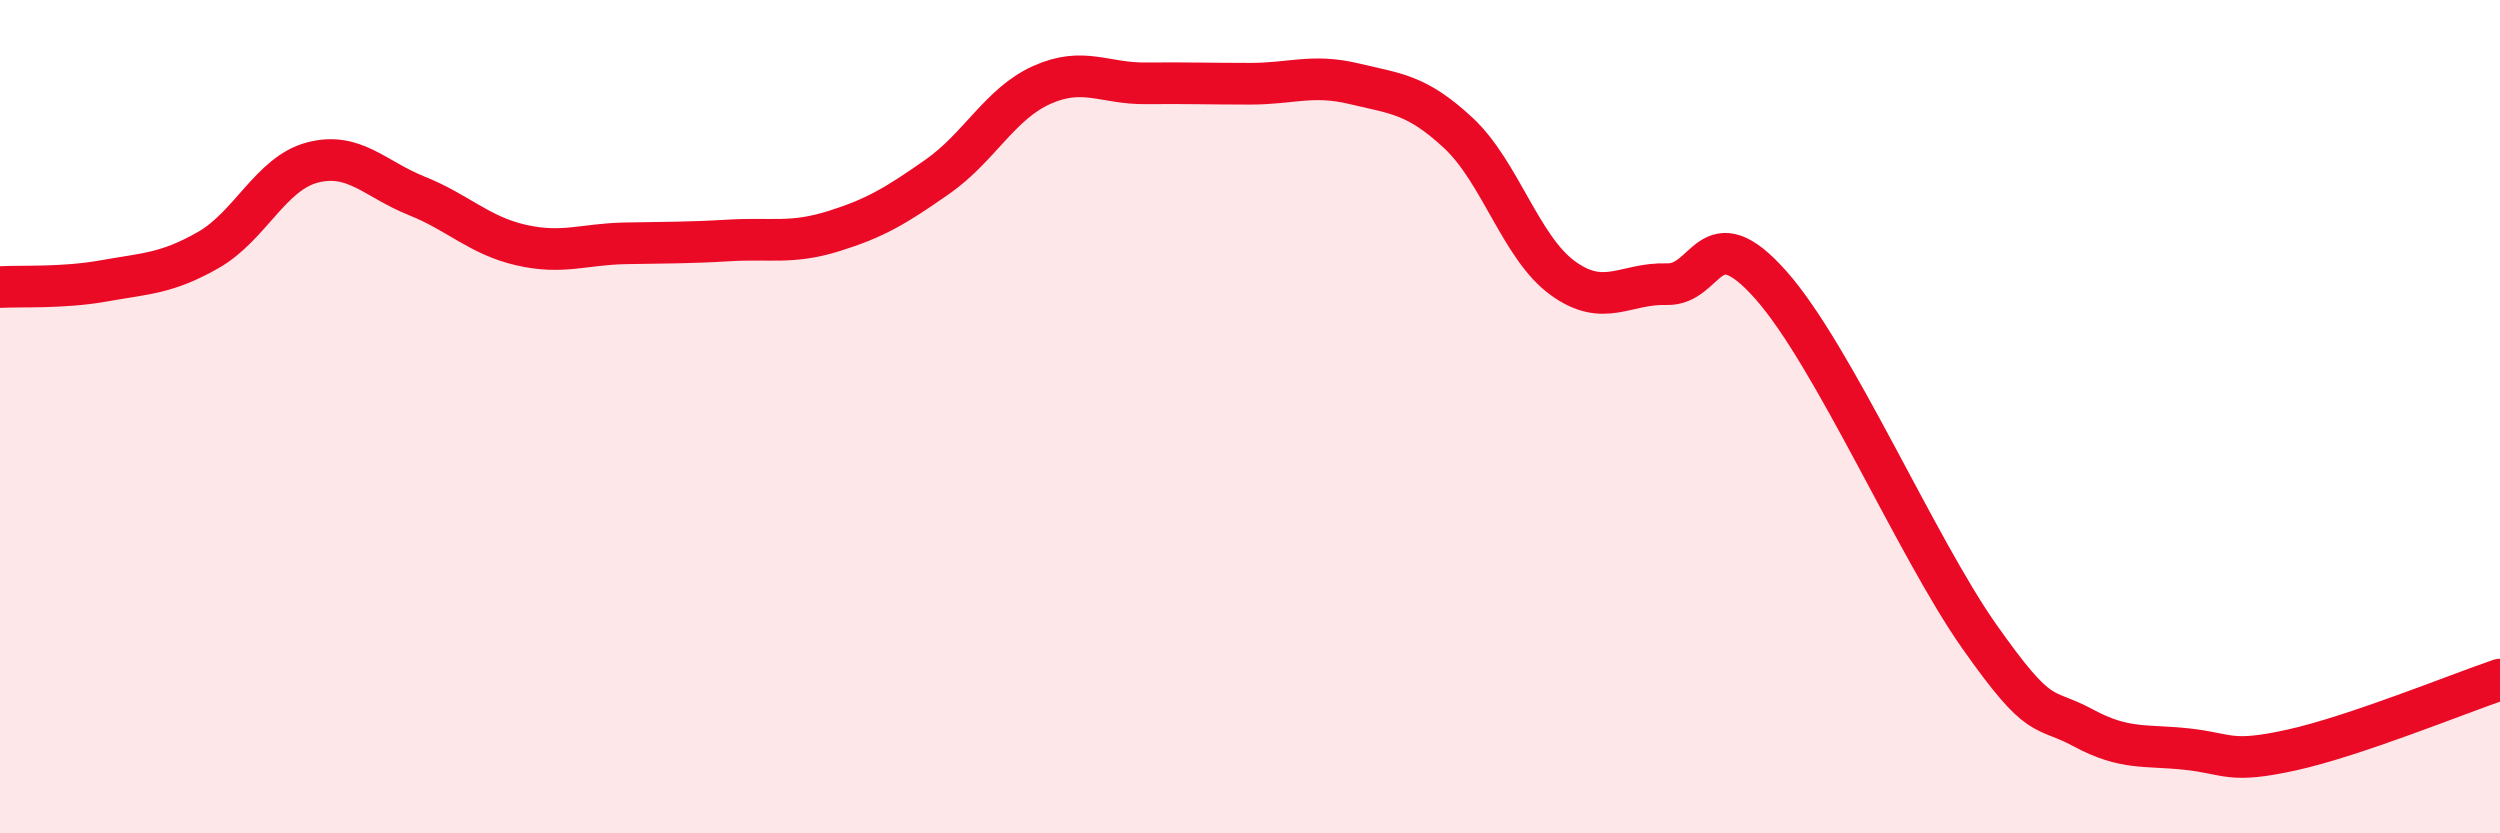 
    <svg width="60" height="20" viewBox="0 0 60 20" xmlns="http://www.w3.org/2000/svg">
      <path
        d="M 0,6.89 C 0.5,6.86 1.5,6.92 2.5,6.74 C 3.5,6.56 4,6.57 5,6 C 6,5.43 6.5,4.16 7.5,3.9 C 8.5,3.64 9,4.3 10,4.7 C 11,5.1 11.5,5.65 12.5,5.88 C 13.5,6.11 14,5.86 15,5.84 C 16,5.82 16.5,5.83 17.5,5.77 C 18.5,5.71 19,5.86 20,5.55 C 21,5.24 21.5,4.94 22.5,4.24 C 23.5,3.54 24,2.49 25,2.04 C 26,1.59 26.5,2.01 27.5,2 C 28.5,1.99 29,2.01 30,2.01 C 31,2.01 31.5,1.77 32.5,2.01 C 33.5,2.25 34,2.26 35,3.19 C 36,4.12 36.5,5.94 37.5,6.67 C 38.5,7.4 39,6.79 40,6.82 C 41,6.85 41,5.15 42.5,6.84 C 44,8.53 46,13.14 47.5,15.27 C 49,17.4 49,16.93 50,17.47 C 51,18.01 51.5,17.87 52.5,17.98 C 53.5,18.09 53.5,18.33 55,18 C 56.5,17.67 59,16.65 60,16.31L60 20L0 20Z"
        fill="#EB0A25"
        opacity="0.1"
        stroke-linecap="round"
        stroke-linejoin="round"
      />
      <path
        d="M 0,6.89 C 0.5,6.86 1.5,6.92 2.5,6.74 C 3.5,6.56 4,6.57 5,6 C 6,5.43 6.5,4.16 7.5,3.9 C 8.5,3.64 9,4.3 10,4.7 C 11,5.1 11.5,5.65 12.5,5.88 C 13.5,6.11 14,5.86 15,5.84 C 16,5.82 16.5,5.83 17.5,5.77 C 18.5,5.71 19,5.86 20,5.55 C 21,5.24 21.5,4.94 22.5,4.24 C 23.5,3.54 24,2.49 25,2.04 C 26,1.59 26.5,2.01 27.5,2 C 28.5,1.99 29,2.01 30,2.01 C 31,2.01 31.5,1.77 32.5,2.01 C 33.5,2.25 34,2.26 35,3.19 C 36,4.12 36.5,5.94 37.5,6.67 C 38.5,7.4 39,6.79 40,6.82 C 41,6.85 41,5.15 42.5,6.84 C 44,8.53 46,13.14 47.5,15.27 C 49,17.4 49,16.93 50,17.47 C 51,18.01 51.5,17.87 52.5,17.98 C 53.5,18.09 53.5,18.33 55,18 C 56.5,17.67 59,16.65 60,16.31"
        stroke="#EB0A25"
        stroke-width="1"
        fill="none"
        stroke-linecap="round"
        stroke-linejoin="round"
      />
    </svg>
  